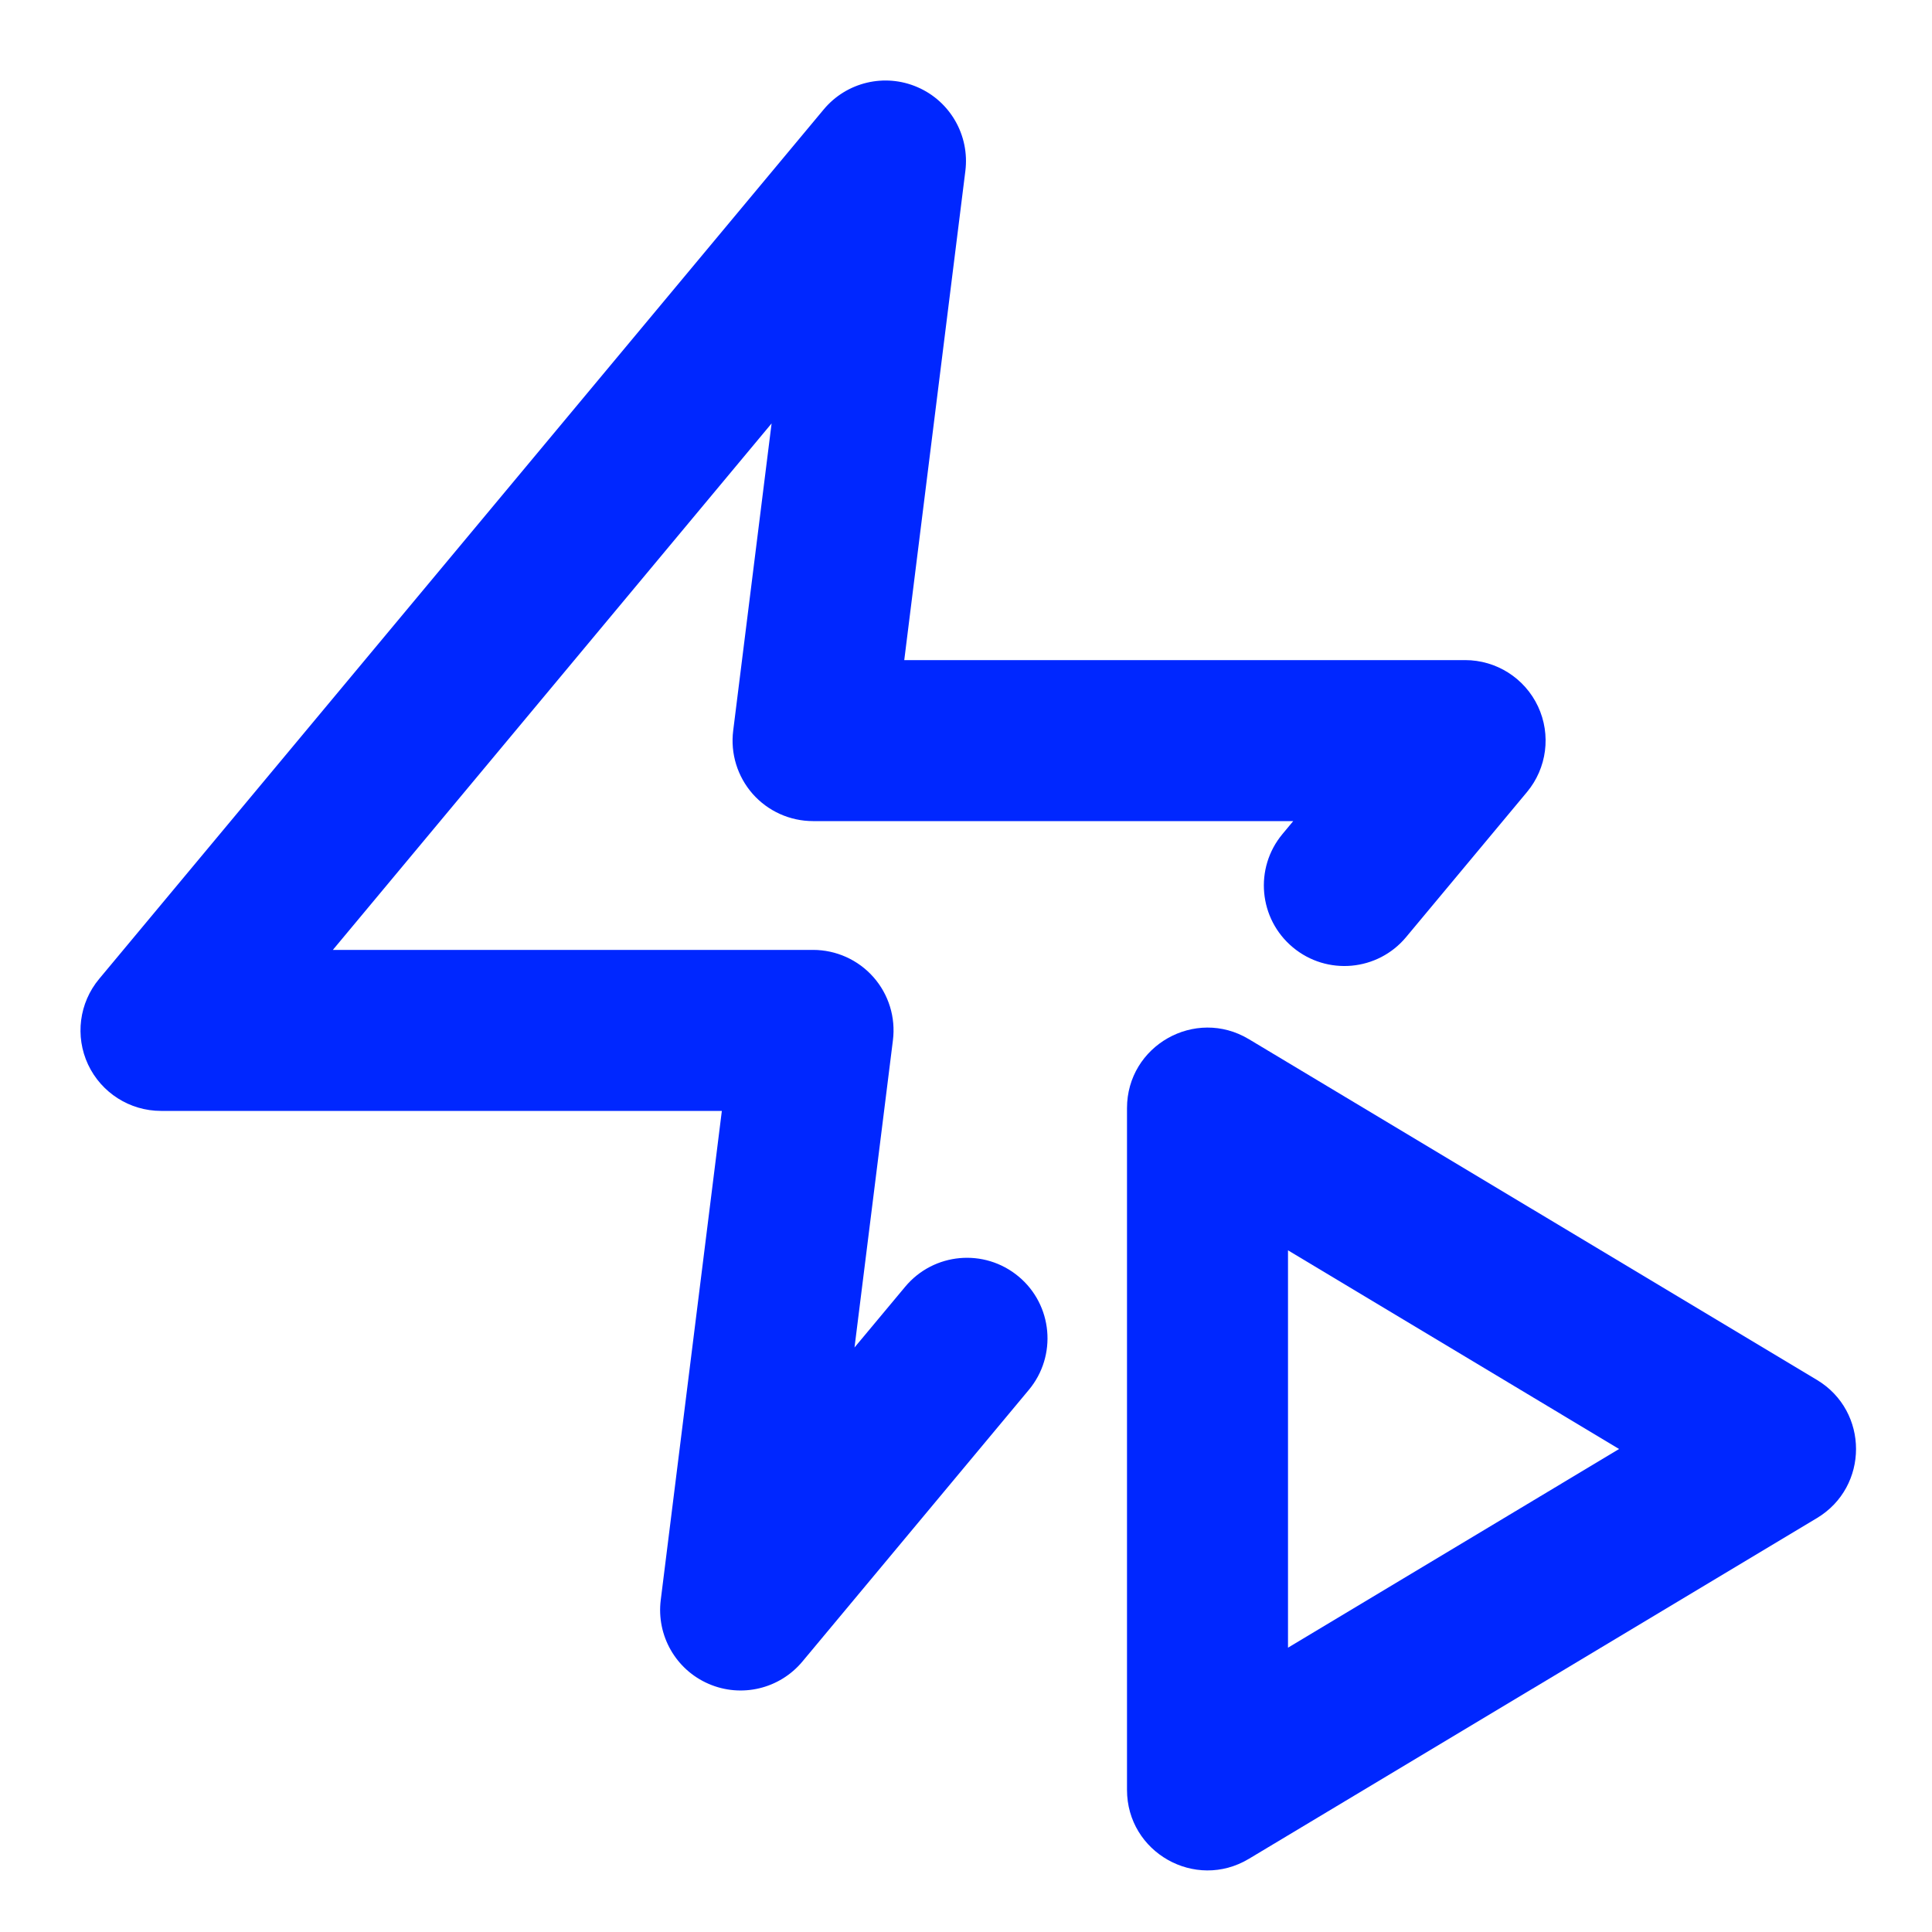 <svg width="24" height="24" viewBox="0 0 24 24" fill="none" xmlns="http://www.w3.org/2000/svg">
<path fill-rule="evenodd" clip-rule="evenodd" d="M20.113 18L16 15.532V20.468L20.113 18ZM22.571 18.858C23.218 18.469 23.218 17.531 22.571 17.142L15.514 12.909C14.848 12.509 14 12.989 14 13.766V22.234C14 23.011 14.848 23.491 15.514 23.091L22.571 18.858Z" fill="#0027FF"/>
<path fill-rule="evenodd" clip-rule="evenodd" d="M11.398 1.083C11.805 1.259 12.047 1.684 11.992 2.124L11.233 8.2H18.2C18.588 8.2 18.941 8.424 19.106 8.776C19.27 9.127 19.217 9.542 18.968 9.84L17.468 11.64C17.115 12.065 16.484 12.122 16.06 11.768C15.636 11.415 15.578 10.784 15.932 10.36L16.065 10.2H10.1C9.813 10.2 9.54 10.077 9.35 9.862C9.161 9.647 9.072 9.361 9.108 9.076L9.585 5.26L4.135 11.8H10.1C10.387 11.8 10.66 11.923 10.85 12.138C11.04 12.353 11.128 12.639 11.092 12.924L10.615 16.739L11.244 15.985C11.598 15.56 12.228 15.503 12.653 15.857C13.077 16.21 13.134 16.841 12.781 17.265L9.968 20.64C9.684 20.981 9.209 21.094 8.802 20.917C8.395 20.741 8.153 20.317 8.208 19.876L8.967 13.8H2C1.612 13.8 1.259 13.575 1.094 13.224C0.93 12.873 0.983 12.458 1.232 12.16L10.232 1.36C10.516 1.019 10.991 0.906 11.398 1.083Z" fill="#0027FF"/>
</svg>
